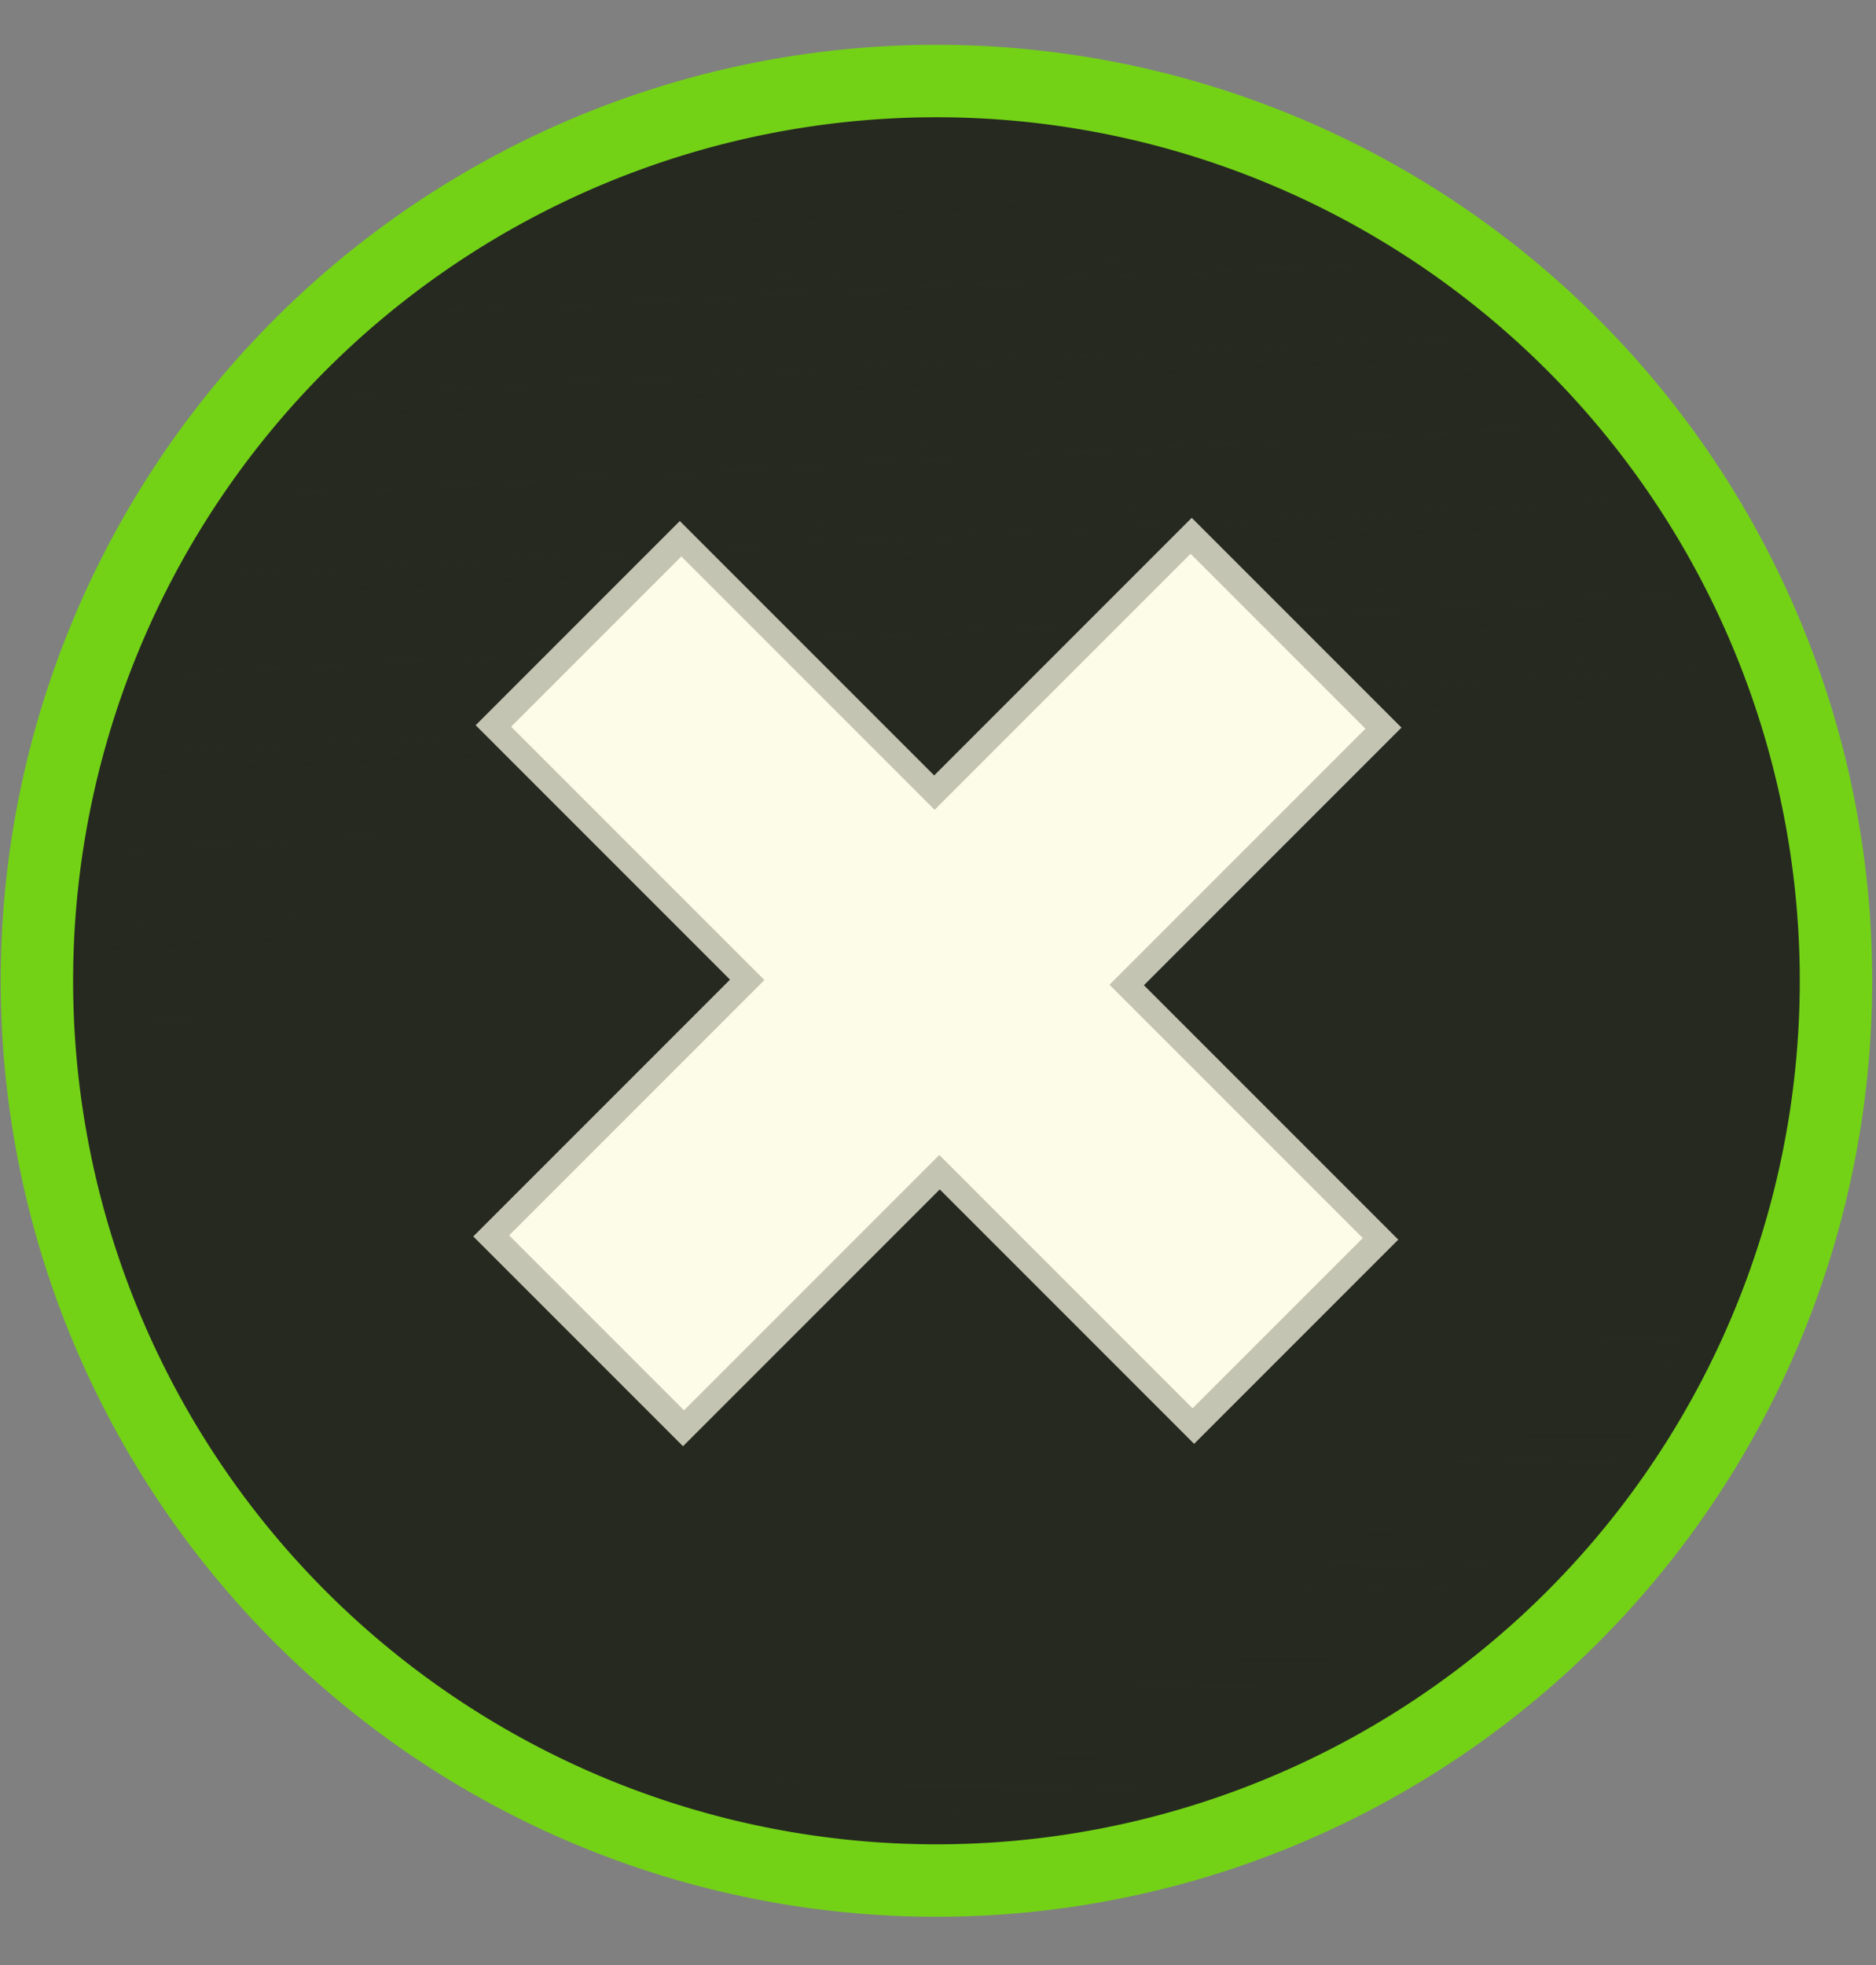 <?xml version="1.0" encoding="UTF-8" standalone="no"?><svg xmlns="http://www.w3.org/2000/svg" xmlns:xlink="http://www.w3.org/1999/xlink" fill="#000000" height="150.7" preserveAspectRatio="xMidYMid meet" version="1" viewBox="7.9 4.5 143.9 150.7" width="143.9" zoomAndPan="magnify"><rect x="7.9" y="4.5" width="143.9" height="150.7" fill="#808080" stroke="none"/><defs><linearGradient id="a" xlink:actuate="onLoad" xlink:show="other" xlink:type="simple"><stop offset="0" stop-color="#262920"/><stop offset="1" stop-color="#262920" stop-opacity="0"/></linearGradient><linearGradient gradientUnits="userSpaceOnUse" id="c" x1="414.45" x2="417.98" xlink:actuate="onLoad" xlink:href="#a" xlink:show="other" xlink:type="simple" y1="535.75" y2="602.92"/><linearGradient gradientUnits="userSpaceOnUse" id="b" x1="470.51" x2="471.52" xlink:actuate="onLoad" xlink:href="#a" xlink:show="other" xlink:type="simple" y1="698.38" y2="609.99"/></defs><g><g id="change1_1"><path d="m634.29 559.51a250 250 0 1 1 -500 0 250 250 0 1 1 500 0z" fill="#262920" fill-rule="evenodd" stroke="#73d216" stroke-width="20.128" transform="matrix(.276 0 0 .276 -26.333 -74.71)"/></g><path d="m465.2 668.93c19.047-5.104 34.173-17.658 43.229-33.824 14.708-34.818-40.167 46.7-85.491 31.891 13.176 4.832 27.813 5.805 42.263 1.933z" fill="url(#b)" fill-rule="evenodd" transform="matrix(.9 0 0 .9 -322.1 -460.81)"/><path d="m446.67 529.36c-39.437 0-71.442 32.847-71.442 73.322 0 5.474 0.607 10.802 1.718 15.934 39.205-75.468 81.446-27.963 135.91-43.547-10.635-26.798-36.264-45.71-66.182-45.71z" fill="url(#c)" fill-rule="evenodd" transform="matrix(.9 0 0 .9 -322.1 -460.81)"/><g id="change2_1"><path d="m468.44 640.04-21.679-21.679-21.883 21.883-17.876-17.876 21.883-21.883-21.679-21.679 17.4-17.4 21.679 21.679 21.951-21.951 17.876 17.876-21.951 21.951 21.679 21.679-17.4 17.4" fill="#fdfce9" opacity="0.735" transform="matrix(.9 0 0 .9 -322.1 -460.81)"/></g><g id="change2_2"><path d="m468.31 637.01-21.588-21.588-21.757 21.757-14.902-14.902 21.757-21.757-21.588-21.588 14.505-14.505 21.588 21.588 21.814-21.814 14.902 14.902-21.814 21.814 21.588 21.588-14.505 14.505" fill="#fdfce9" transform="matrix(.9 0 0 .9 -322.1 -460.81)"/></g></g></svg>